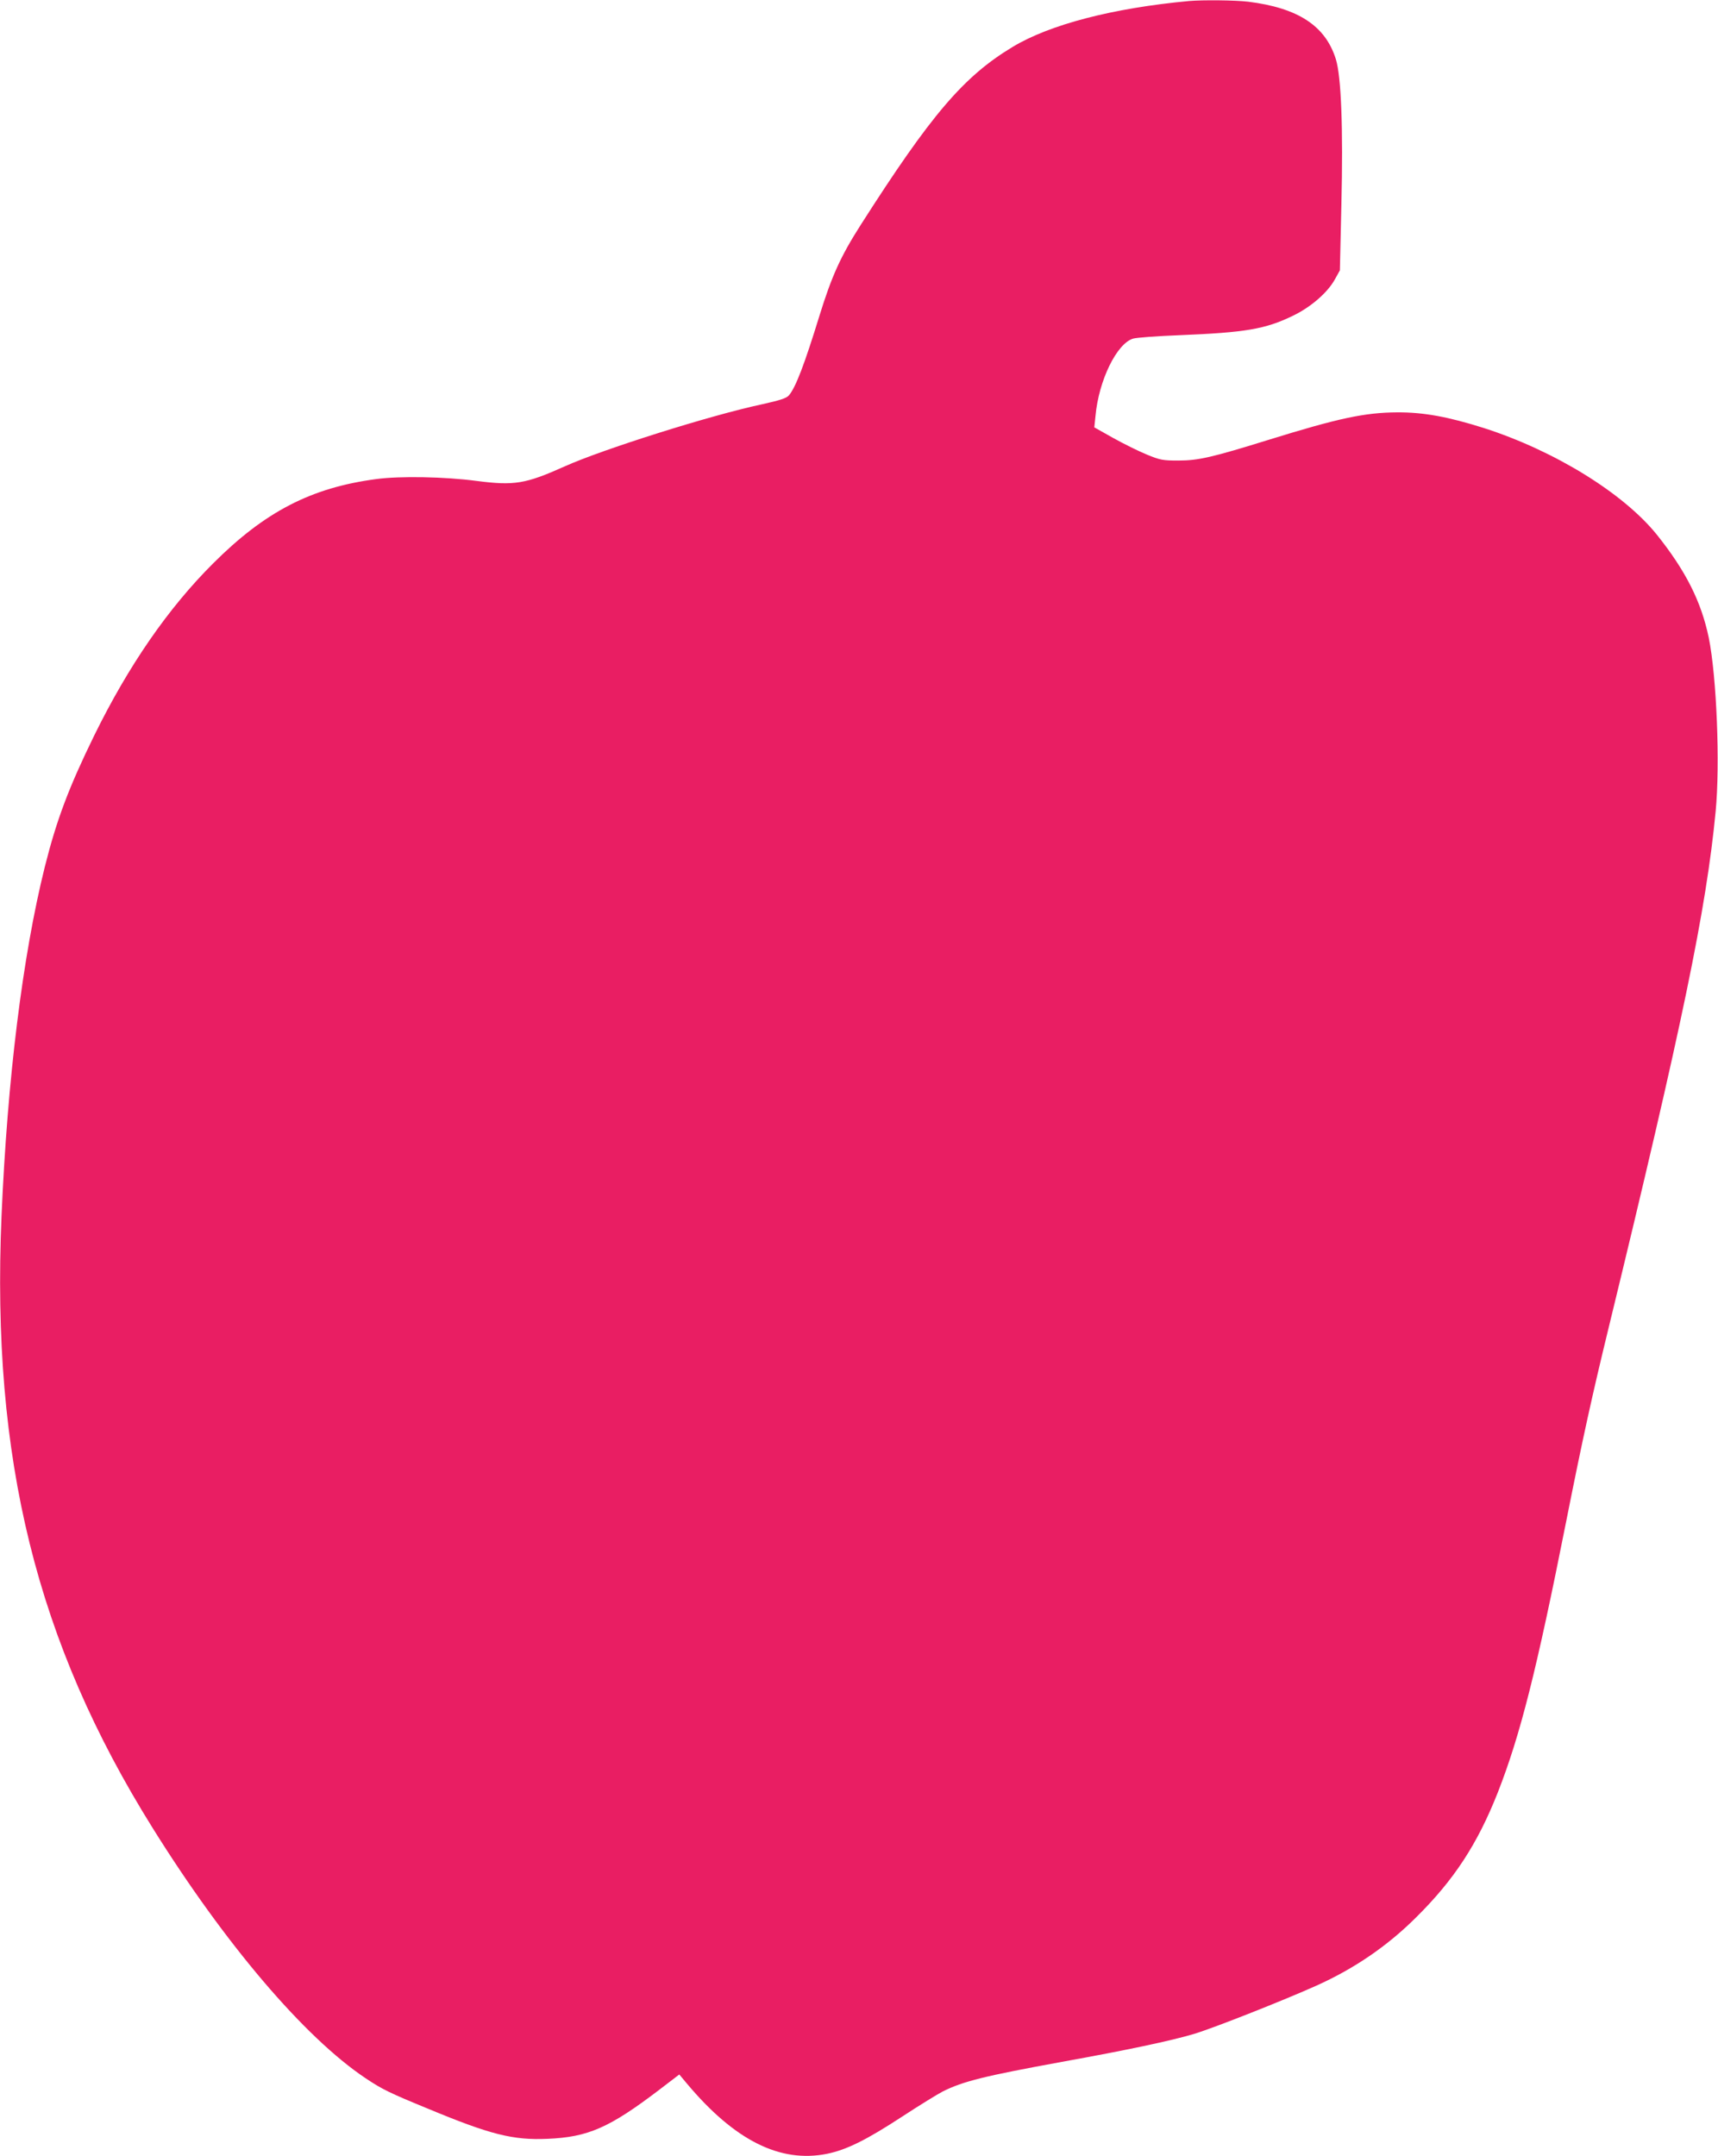 <?xml version="1.0" standalone="no"?>
<!DOCTYPE svg PUBLIC "-//W3C//DTD SVG 20010904//EN"
 "http://www.w3.org/TR/2001/REC-SVG-20010904/DTD/svg10.dtd">
<svg version="1.0" xmlns="http://www.w3.org/2000/svg"
 width="1020pt" height="1280pt" viewBox="0 0 1020 1280"
 preserveAspectRatio="xMidYMid meet">
<g transform="translate(0,1280) scale(0.1,-0.1)"
fill="#e91e63" stroke="none">
<path d="M7060 12794 c-452 -42 -826 -139 -1047 -272 -292 -176 -484 -401
-904 -1059 -118 -185 -171 -302 -244 -538 -89 -289 -141 -425 -181 -472 -15
-17 -51 -29 -164 -54 -304 -65 -944 -267 -1168 -368 -232 -104 -299 -115 -522
-86 -190 25 -455 30 -596 11 -386 -51 -661 -193 -969 -501 -266 -265 -501
-605 -705 -1020 -152 -311 -223 -499 -294 -781 -132 -530 -222 -1258 -257
-2074 -61 -1441 207 -2527 898 -3633 428 -686 900 -1241 1263 -1484 99 -66
139 -86 373 -182 368 -153 503 -187 707 -178 241 10 367 65 664 291 l119 91
46 -55 c283 -337 553 -472 831 -416 117 24 234 82 451 224 101 66 207 131 236
146 122 61 249 92 708 176 383 69 648 125 785 166 119 36 531 199 725 286 225
101 421 235 590 403 228 225 367 438 488 745 133 340 229 718 407 1615 96 483
154 746 250 1140 439 1804 580 2485 636 3068 27 281 6 802 -41 1032 -45 215
-137 397 -309 612 -199 246 -606 497 -1026 632 -212 67 -358 94 -515 93 -191
-1 -347 -34 -760 -162 -341 -106 -421 -124 -540 -124 -91 0 -107 3 -185 35
-47 19 -136 63 -199 98 l-114 64 7 67 c19 212 127 432 224 460 21 6 143 15
272 20 395 16 512 36 675 115 107 51 207 138 250 216 l30 54 9 390 c11 453 -1
762 -33 864 -62 198 -224 304 -521 341 -78 9 -266 11 -350 4z"/>
</g>
</svg>
